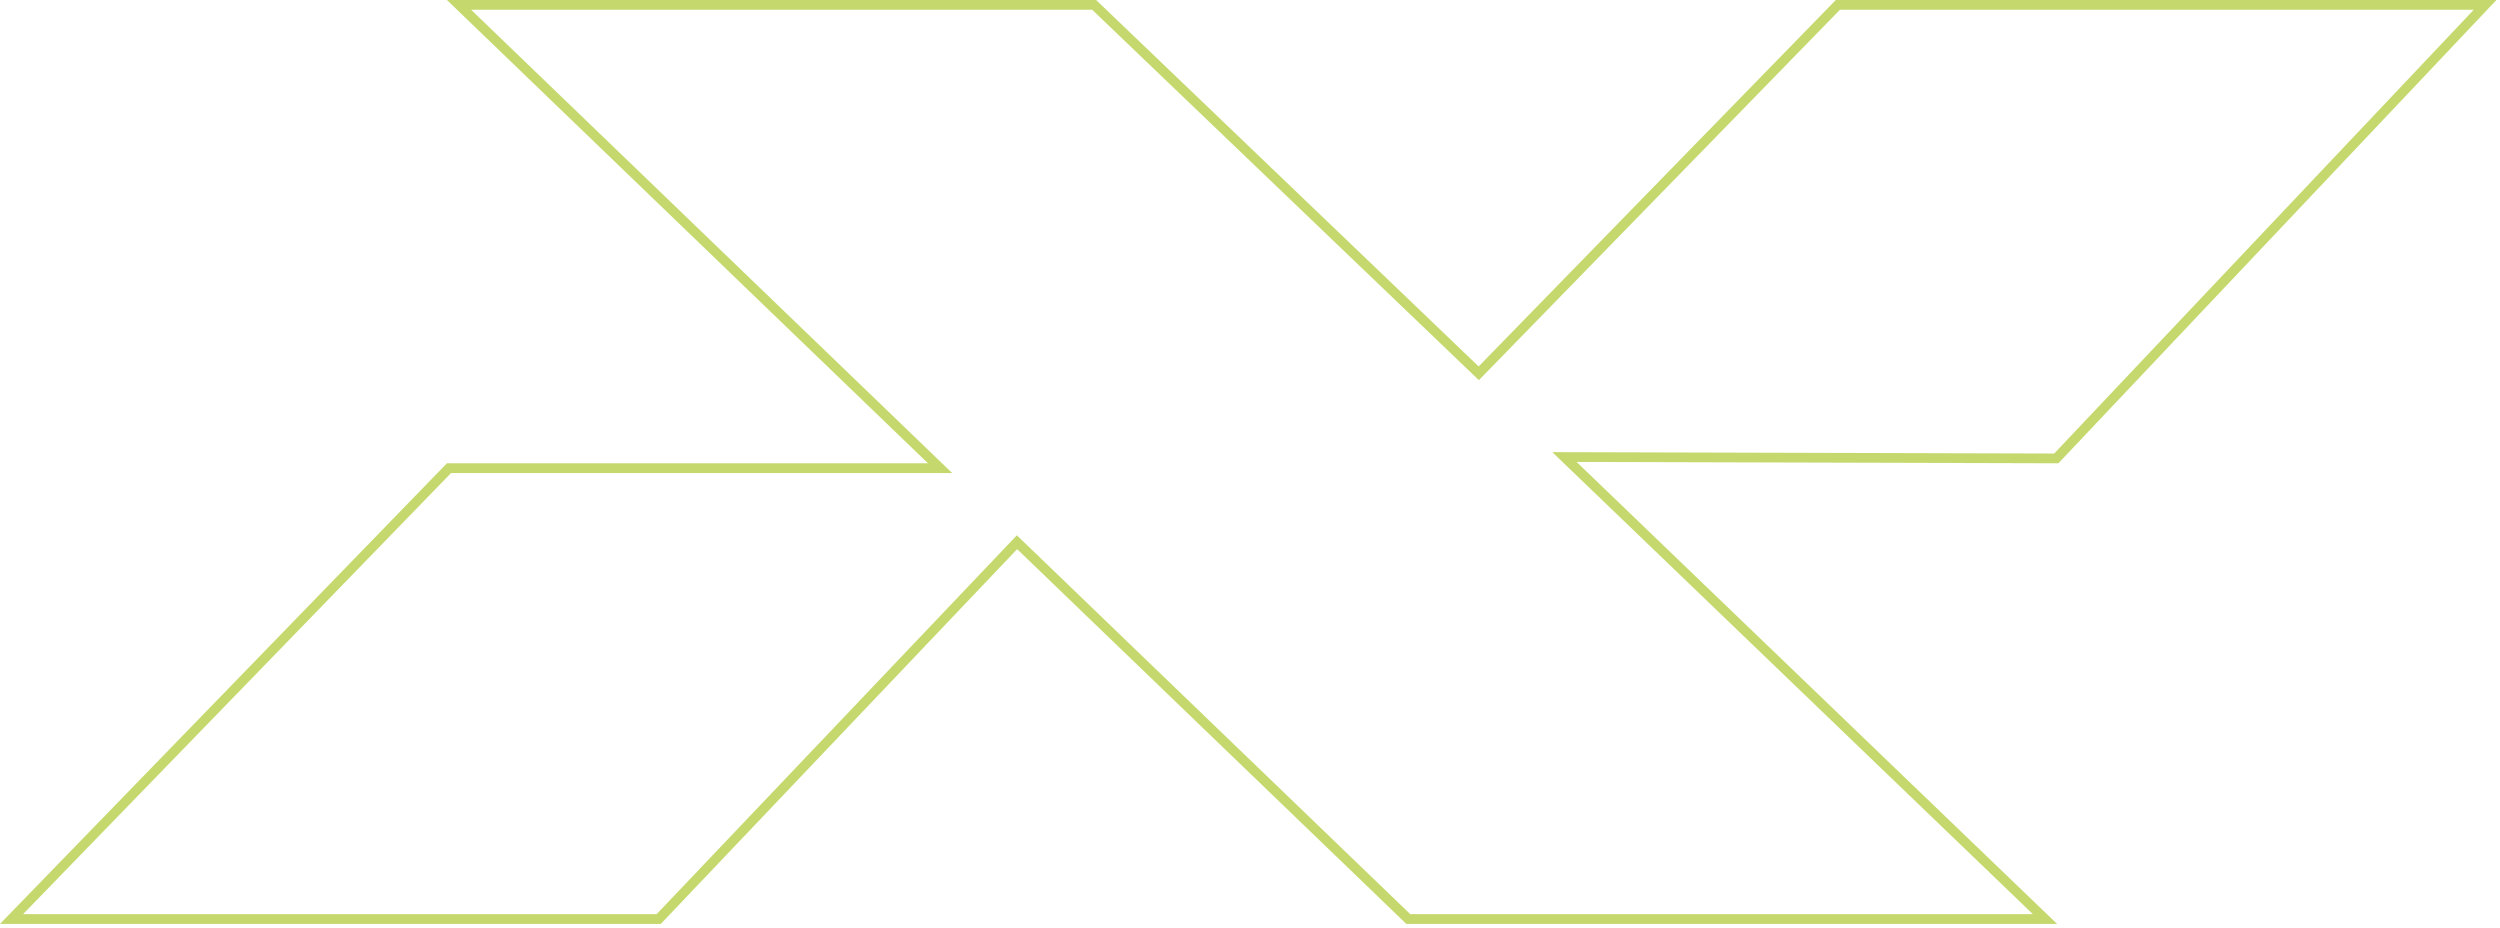 <svg xmlns="http://www.w3.org/2000/svg" width="512" height="190" viewBox="0 0 512 190" fill="none"><path d="M376.394 1H508.945L421.128 93.882L322.892 93.61L320.399 93.603L322.196 95.331L418.808 188.215H288.416L209.006 111.745L208.281 111.047L207.587 111.776L134.906 188.215H2.364L91.953 95.878L190.05 95.883L192.53 95.884L190.744 94.163L94.01 1H224.085L302.135 75.766L302.851 76.452L303.543 75.742L376.394 1Z" stroke="#C5D86D" stroke-width="2"></path></svg>